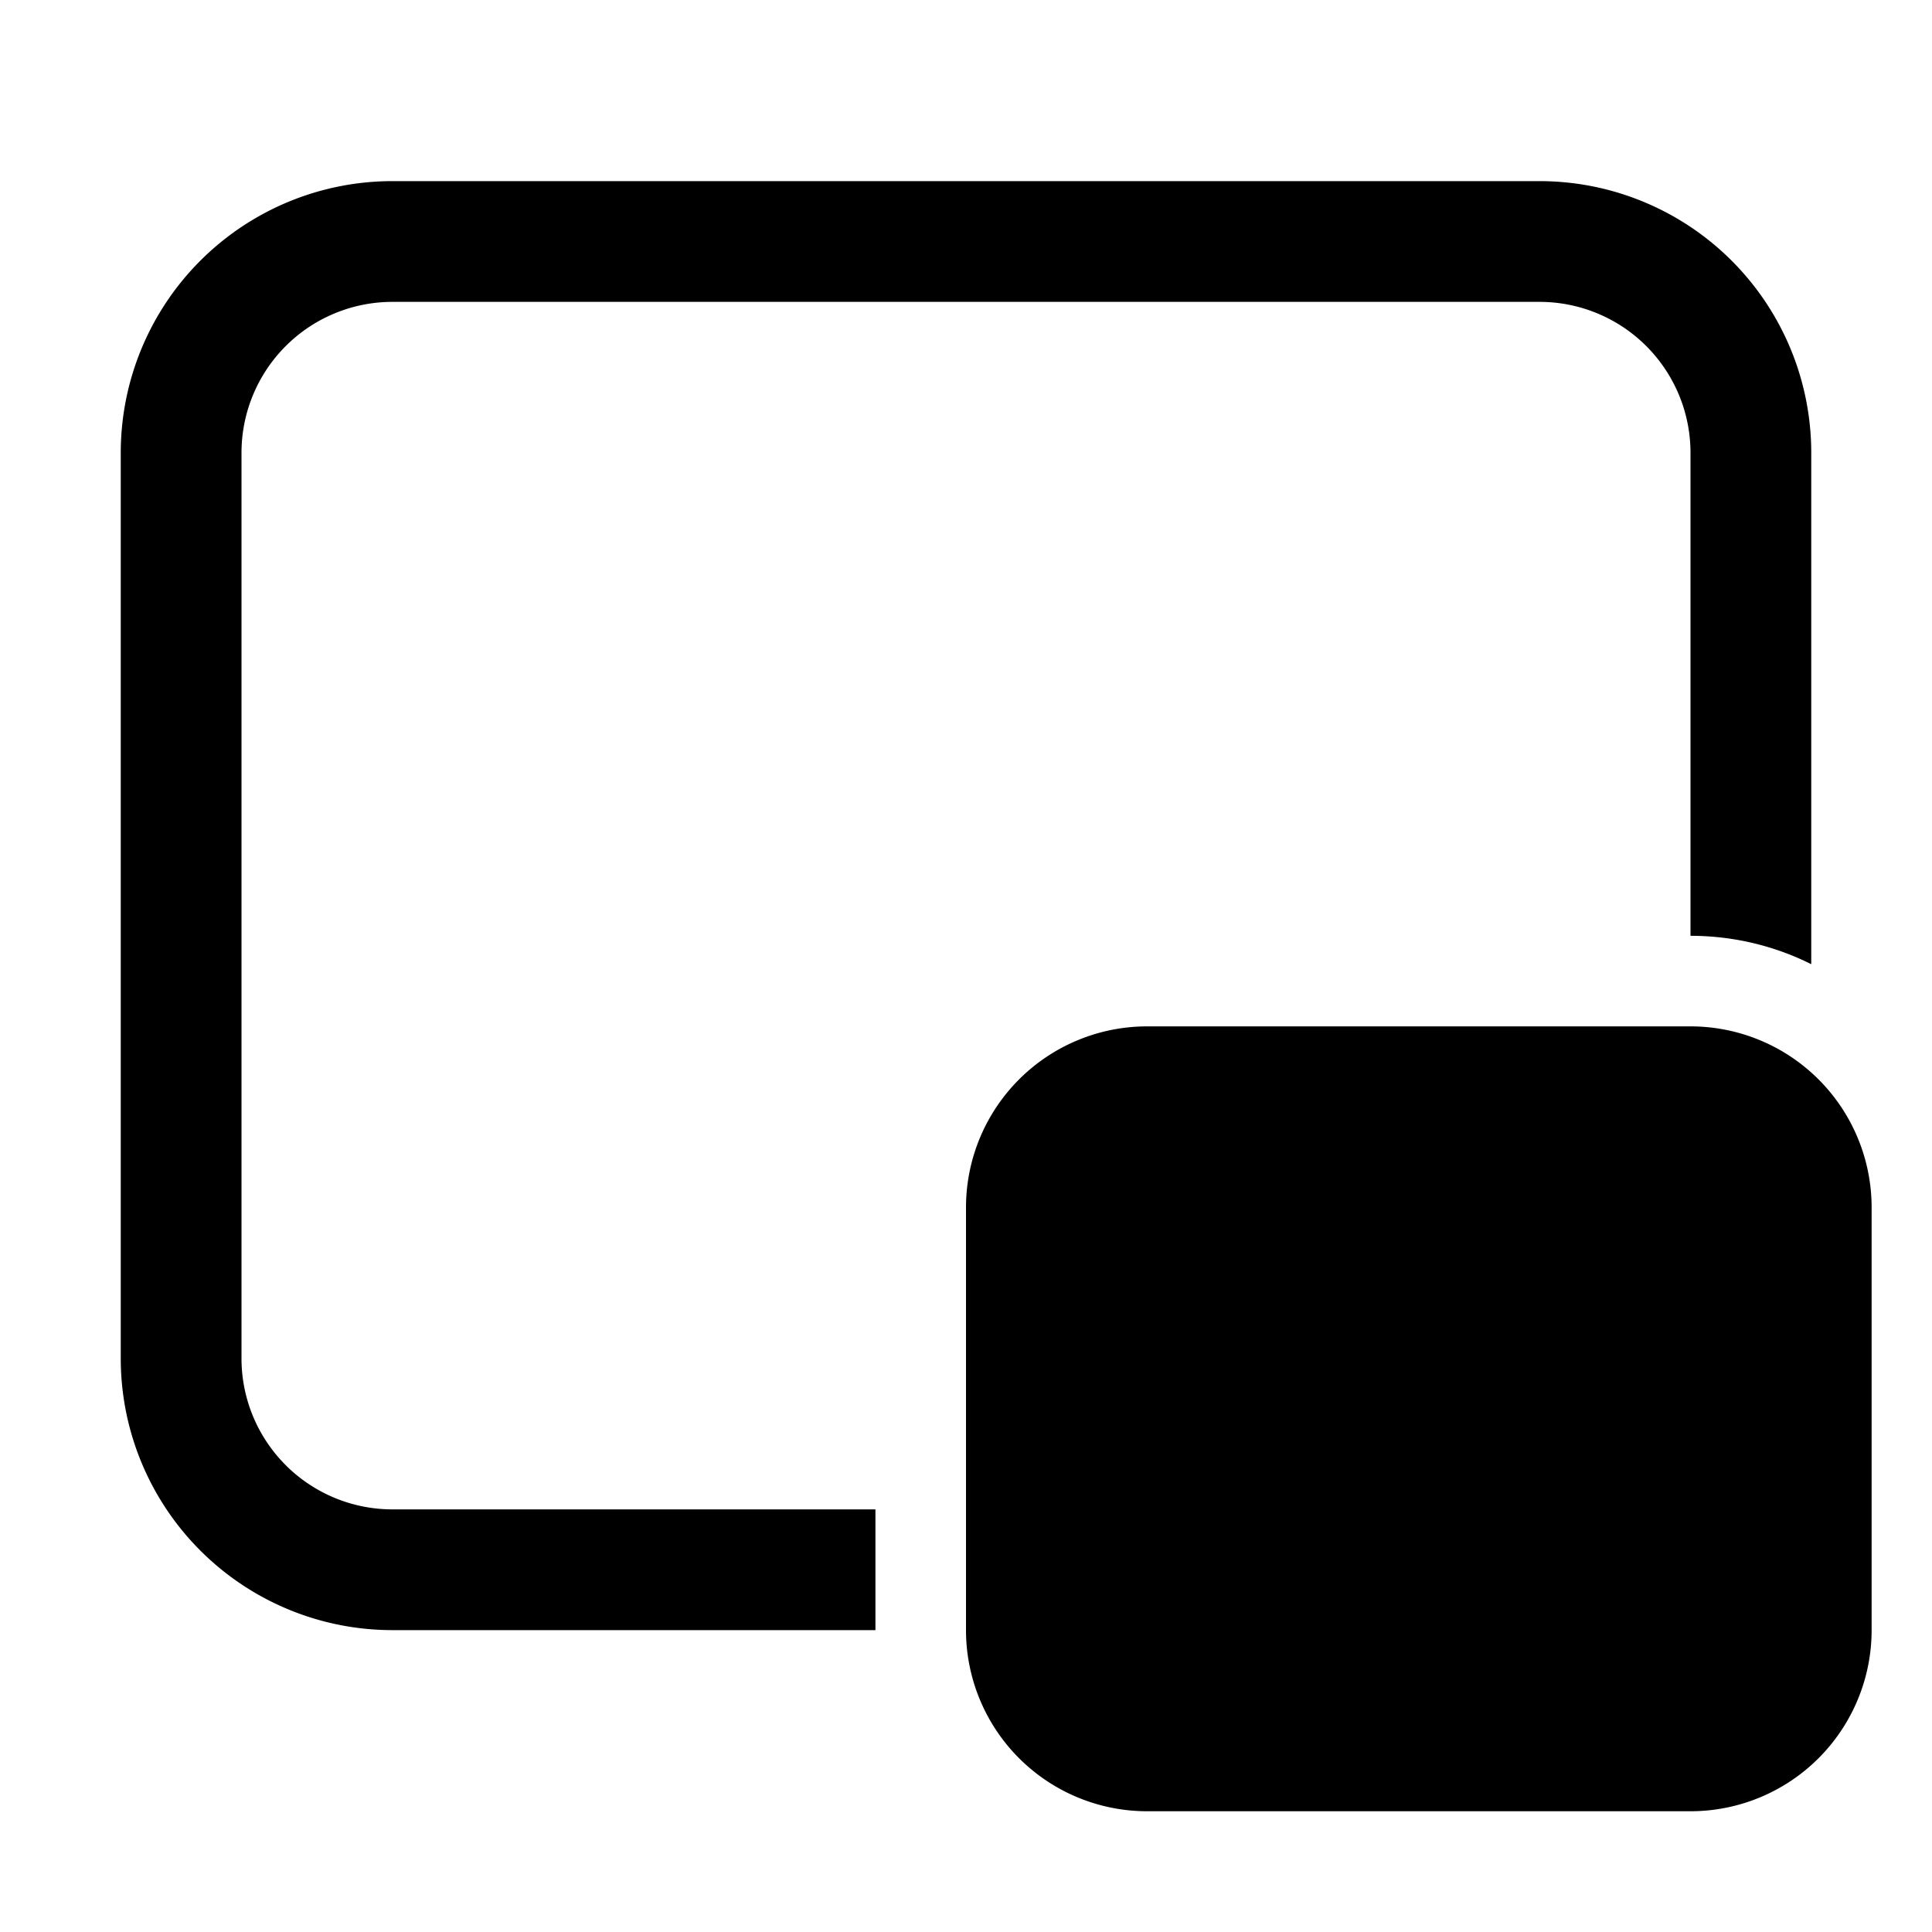 <svg width="32" height="32" viewBox="0 0 32 32" xmlns="http://www.w3.org/2000/svg"><path d="M28 17a3 3 0 0 1 3 3v7a3 3 0 0 1-3 3h-9a3 3 0 0 1-3-3v-7a3 3 0 0 1 3-3h9ZM25.5 3A4.5 4.5 0 0 1 30 7.5v8.47c-.6-.3-1.28-.47-2-.47v-8A2.5 2.5 0 0 0 25.5 5h-19A2.5 2.5 0 0 0 4 7.5v15A2.5 2.5 0 0 0 6.5 25h8v2h-8A4.5 4.5 0 0 1 2 22.5v-15A4.5 4.5 0 0 1 6.5 3h19Z"/></svg>